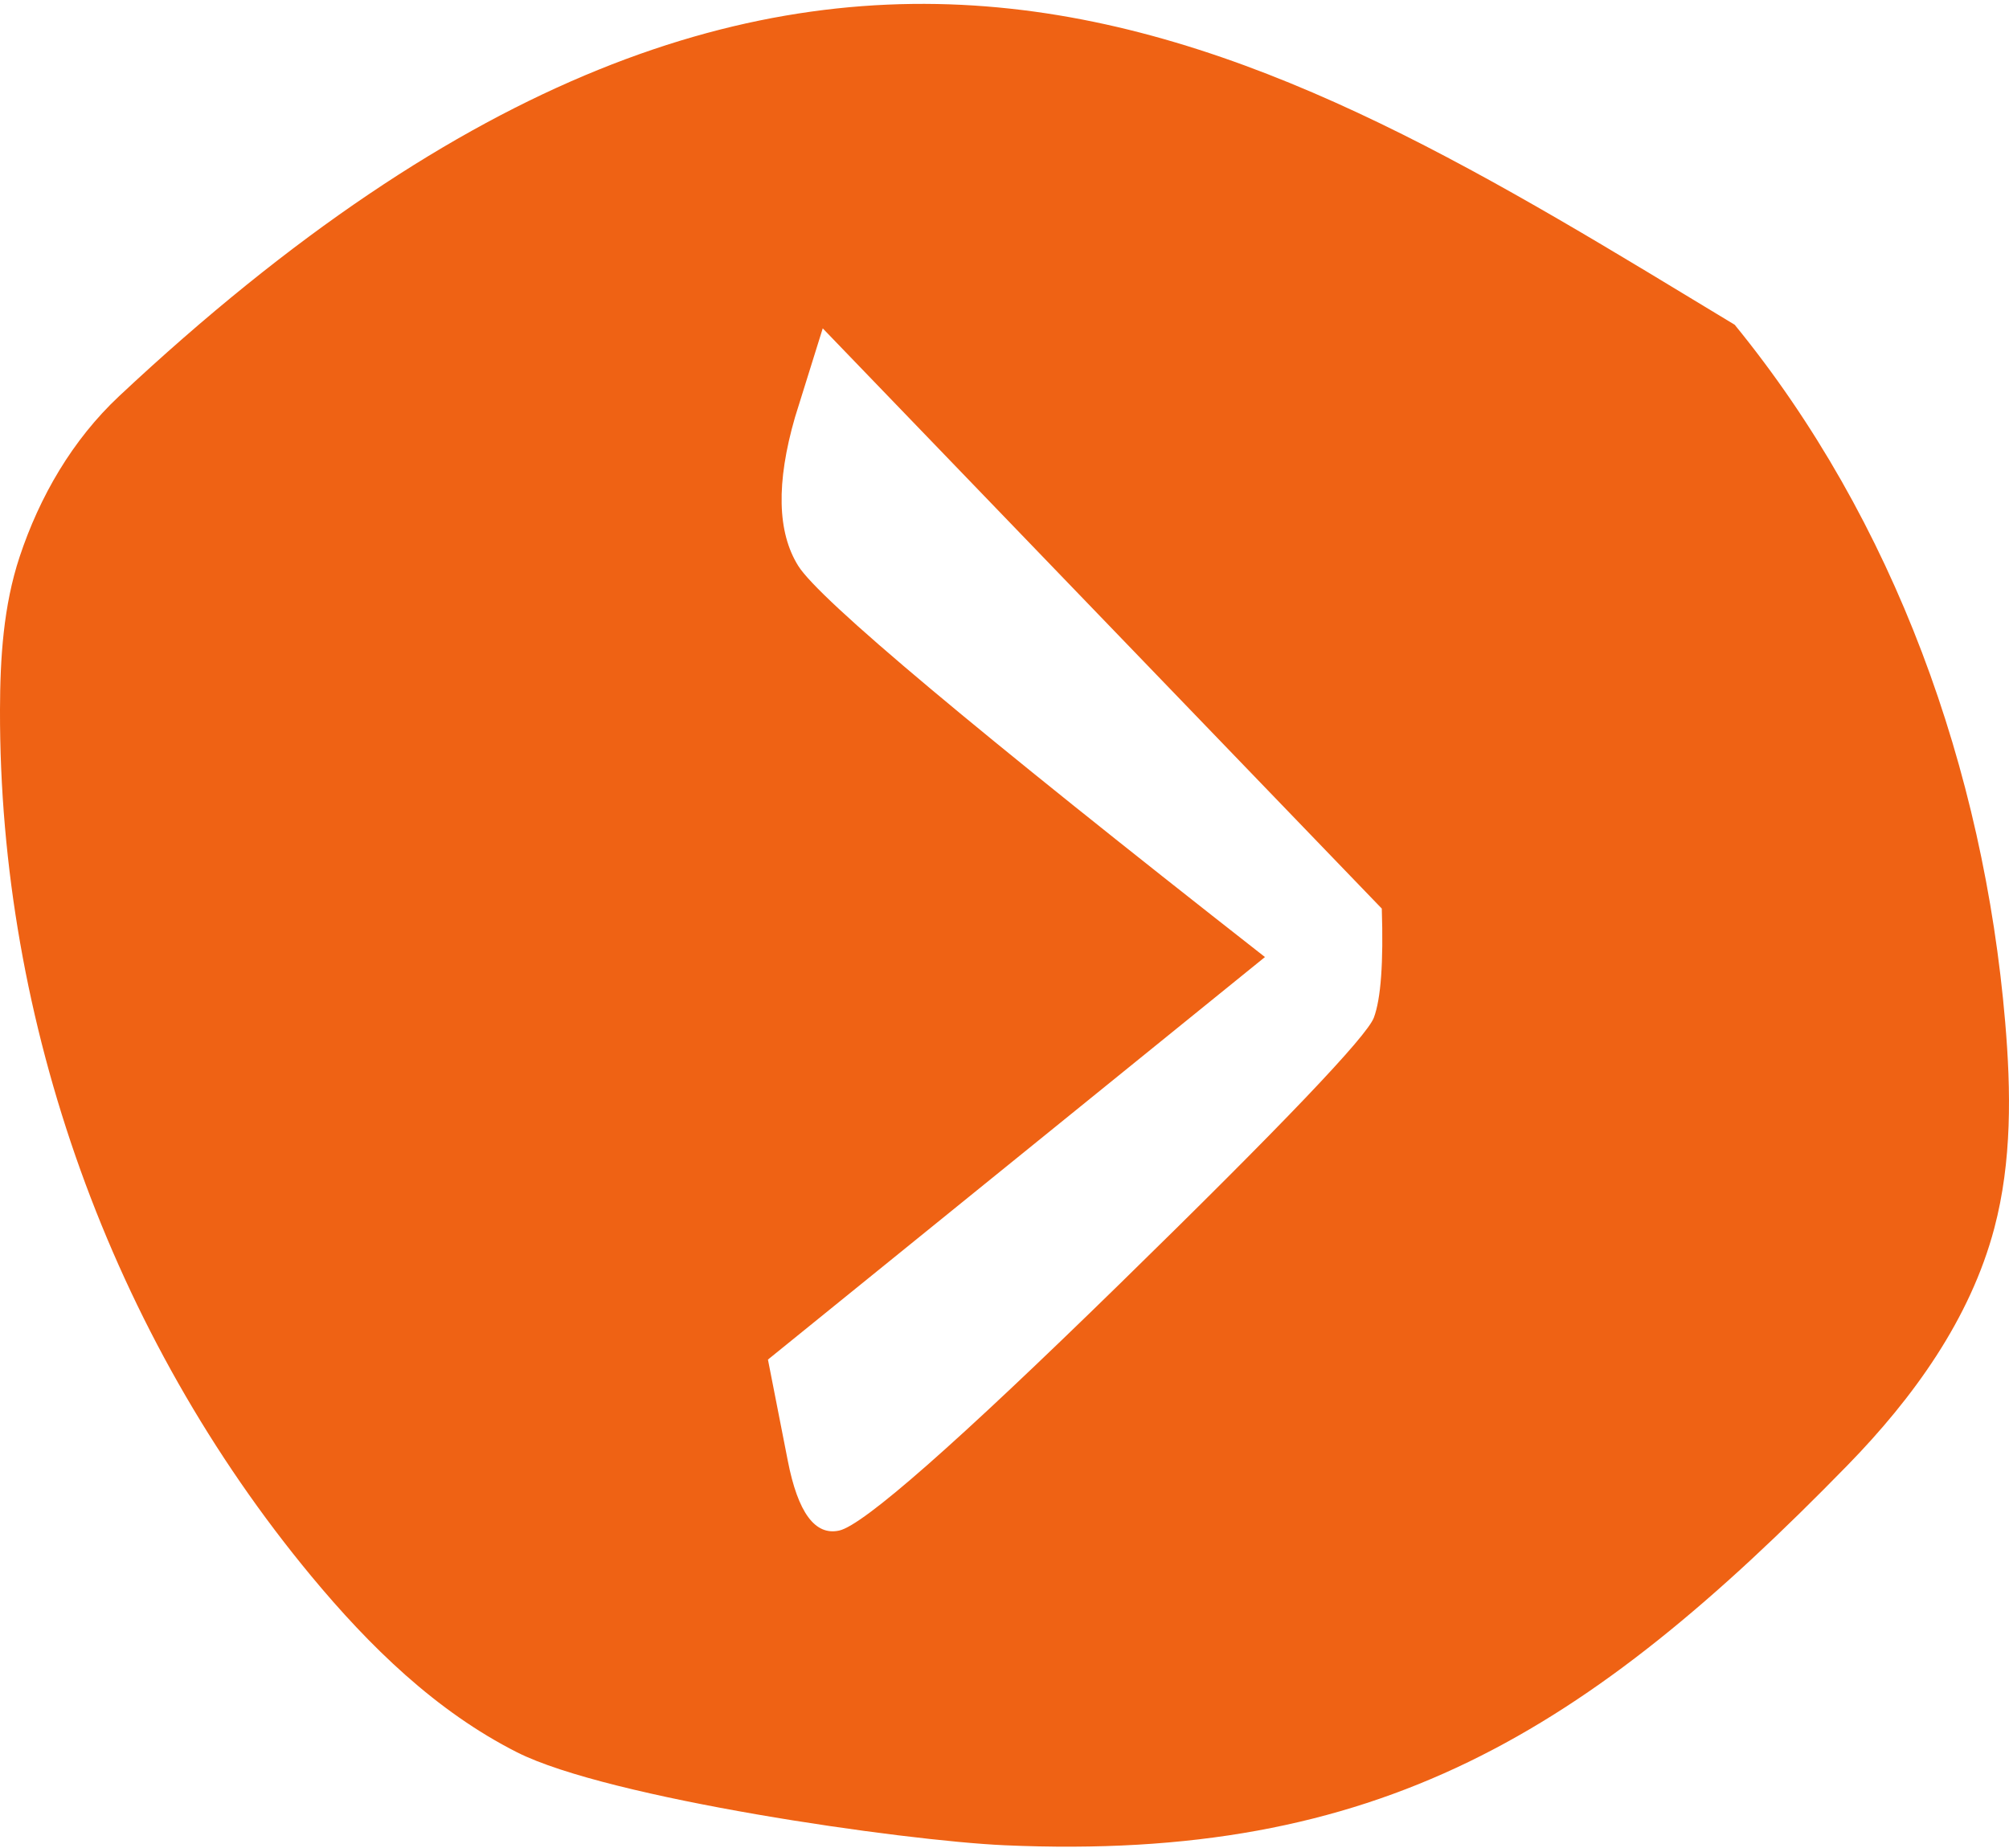 <?xml version="1.0" encoding="UTF-8"?>
<svg width="150px" height="138px" viewBox="0 0 150 138" version="1.1" xmlns="http://www.w3.org/2000/svg" xmlns:xlink="http://www.w3.org/1999/xlink">
    <title>Arrow-Right_Orange</title>
    <g id="Page-1" stroke="none" stroke-width="1" fill="none" fill-rule="evenodd">
        <path d="M129.518,24.25 C141.476,38.889 148.113,57.497 149.716,76.331 C150.154,81.475 150.223,86.73 148.902,91.721 C147.106,98.502 142.847,104.391 137.95,109.412 C118.415,129.439 102.948,139.041 75,137.795 C67.376,137.454 45.42,134.298 38.609,130.856 C32.55,127.794 27.584,122.932 23.25,117.707 C8.321,99.704 -0.058,76.385 -0,52.998 C0.01,49.147 0.252,45.241 1.464,41.583 C2.955,37.088 5.4,32.856 8.897,29.579 C60.826,-19.076 94.135,2.853 129.518,24.25 Z M61.429,24.52 L59.359,31.155 C57.946,36.048 58.028,39.751 59.605,42.264 C61.182,44.777 72.796,54.512 94.447,71.468 L57.338,101.527 L58.817,109.067 C59.572,112.954 60.854,114.696 62.661,114.294 C64.468,113.892 71.441,107.76 83.58,95.897 C95.72,84.034 102.053,77.399 102.578,75.992 C103.104,74.585 103.301,71.87 103.17,67.849 L61.429,24.52 Z" id="Arrow-Right_Orange" fill="#EF6214"></path>
    </g>
</svg>